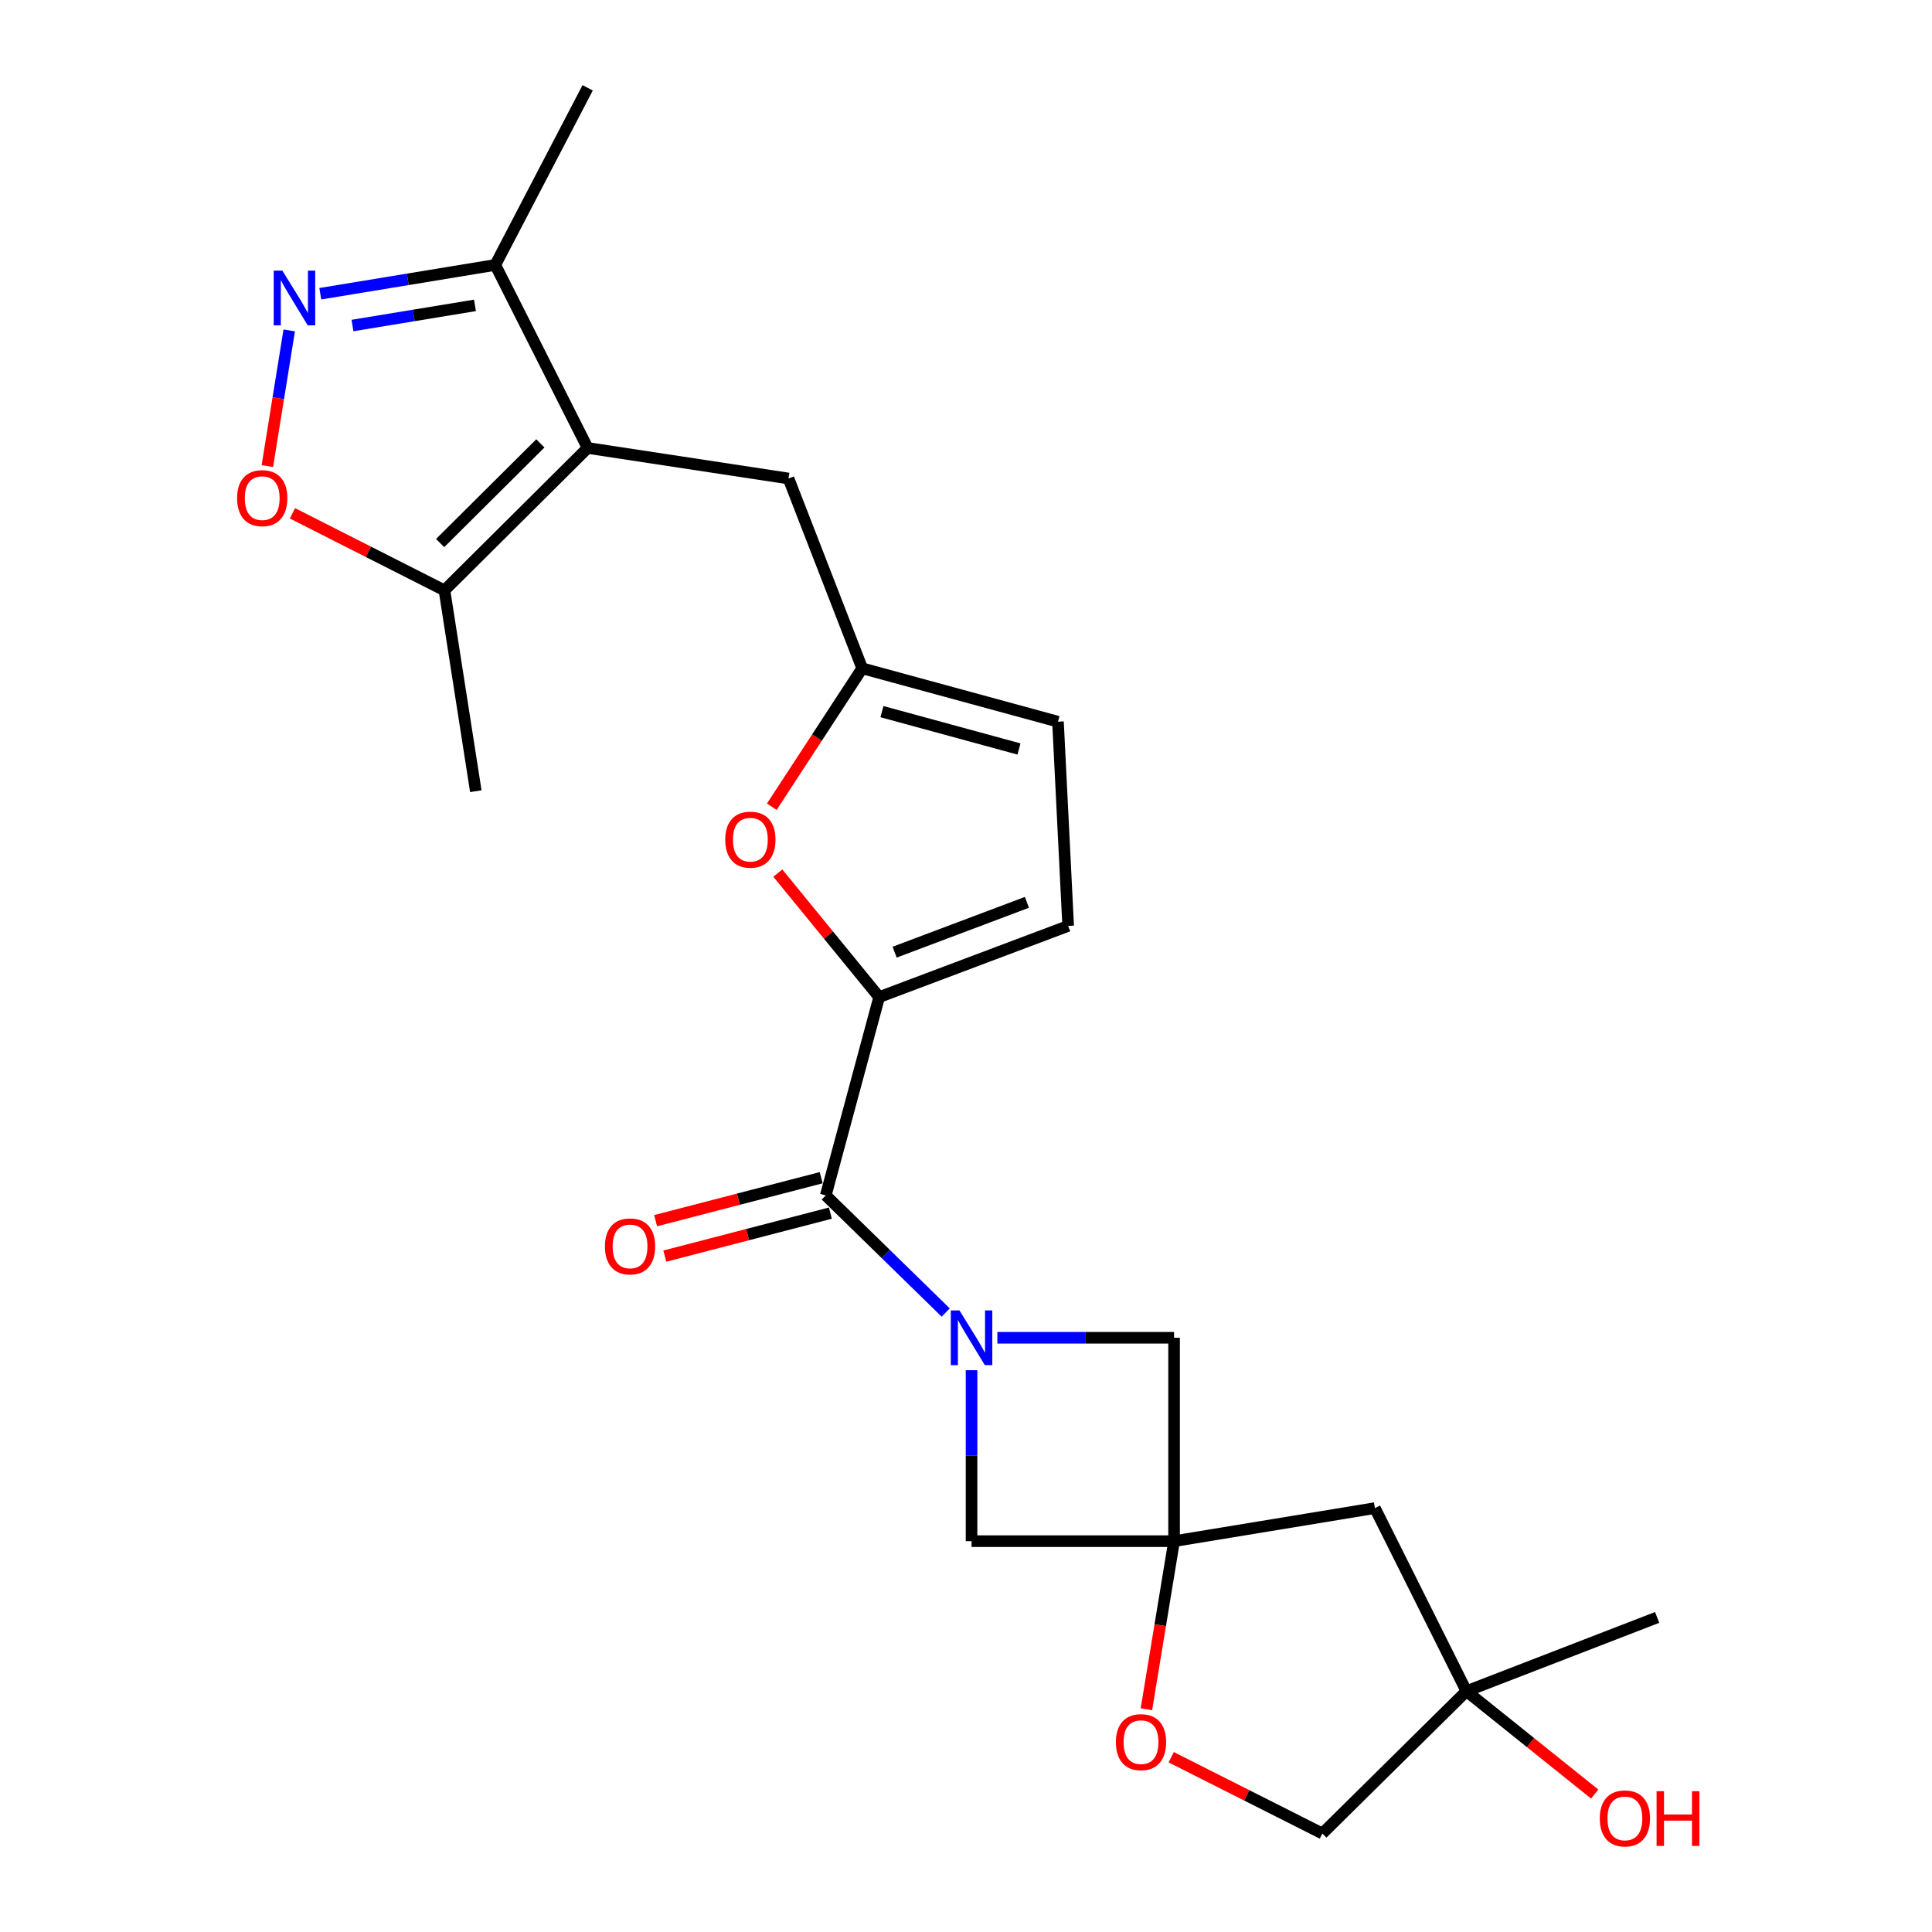 <?xml version='1.0' encoding='iso-8859-1'?>
<svg version='1.1' baseProfile='full'
              xmlns='http://www.w3.org/2000/svg'
                      xmlns:rdkit='http://www.rdkit.org/xml'
                      xmlns:xlink='http://www.w3.org/1999/xlink'
                  xml:space='preserve'
width='1000px' height='1000px' viewBox='0 0 1000 1000'>
<!-- END OF HEADER -->
<rect style='opacity:1.0;fill:#FFFFFF;stroke:none' width='1000' height='1000' x='0' y='0'> </rect>
<path class='bond-1' d='M 489.497,679.364 L 458.459,649.053' style='fill:none;fill-rule:evenodd;stroke:#0000FF;stroke-width:6px;stroke-linecap:butt;stroke-linejoin:miter;stroke-opacity:1' />
<path class='bond-1' d='M 458.459,649.053 L 427.42,618.742' style='fill:none;fill-rule:evenodd;stroke:#000000;stroke-width:6px;stroke-linecap:butt;stroke-linejoin:miter;stroke-opacity:1' />
<path class='bond-11' d='M 502.874,709.219 L 502.874,753.462' style='fill:none;fill-rule:evenodd;stroke:#0000FF;stroke-width:6px;stroke-linecap:butt;stroke-linejoin:miter;stroke-opacity:1' />
<path class='bond-11' d='M 502.874,753.462 L 502.874,797.704' style='fill:none;fill-rule:evenodd;stroke:#000000;stroke-width:6px;stroke-linecap:butt;stroke-linejoin:miter;stroke-opacity:1' />
<path class='bond-12' d='M 516.234,692.427 L 561.966,692.427' style='fill:none;fill-rule:evenodd;stroke:#0000FF;stroke-width:6px;stroke-linecap:butt;stroke-linejoin:miter;stroke-opacity:1' />
<path class='bond-12' d='M 561.966,692.427 L 607.698,692.427' style='fill:none;fill-rule:evenodd;stroke:#000000;stroke-width:6px;stroke-linecap:butt;stroke-linejoin:miter;stroke-opacity:1' />
<path class='bond-0' d='M 304.169,231.867 L 408.131,247.674' style='fill:none;fill-rule:evenodd;stroke:#000000;stroke-width:6px;stroke-linecap:butt;stroke-linejoin:miter;stroke-opacity:1' />
<path class='bond-7' d='M 304.169,231.867 L 230.053,305.574' style='fill:none;fill-rule:evenodd;stroke:#000000;stroke-width:6px;stroke-linecap:butt;stroke-linejoin:miter;stroke-opacity:1' />
<path class='bond-7' d='M 279.695,229.492 L 227.813,281.086' style='fill:none;fill-rule:evenodd;stroke:#000000;stroke-width:6px;stroke-linecap:butt;stroke-linejoin:miter;stroke-opacity:1' />
<path class='bond-8' d='M 304.169,231.867 L 256.361,137.135' style='fill:none;fill-rule:evenodd;stroke:#000000;stroke-width:6px;stroke-linecap:butt;stroke-linejoin:miter;stroke-opacity:1' />
<path class='bond-2' d='M 427.42,618.742 L 455.055,516.096' style='fill:none;fill-rule:evenodd;stroke:#000000;stroke-width:6px;stroke-linecap:butt;stroke-linejoin:miter;stroke-opacity:1' />
<path class='bond-18' d='M 425.04,609.575 L 382.193,620.701' style='fill:none;fill-rule:evenodd;stroke:#000000;stroke-width:6px;stroke-linecap:butt;stroke-linejoin:miter;stroke-opacity:1' />
<path class='bond-18' d='M 382.193,620.701 L 339.347,631.828' style='fill:none;fill-rule:evenodd;stroke:#FF0000;stroke-width:6px;stroke-linecap:butt;stroke-linejoin:miter;stroke-opacity:1' />
<path class='bond-18' d='M 429.801,627.909 L 386.955,639.036' style='fill:none;fill-rule:evenodd;stroke:#000000;stroke-width:6px;stroke-linecap:butt;stroke-linejoin:miter;stroke-opacity:1' />
<path class='bond-18' d='M 386.955,639.036 L 344.108,650.162' style='fill:none;fill-rule:evenodd;stroke:#FF0000;stroke-width:6px;stroke-linecap:butt;stroke-linejoin:miter;stroke-opacity:1' />
<path class='bond-5' d='M 455.055,516.096 L 428.83,484.009' style='fill:none;fill-rule:evenodd;stroke:#000000;stroke-width:6px;stroke-linecap:butt;stroke-linejoin:miter;stroke-opacity:1' />
<path class='bond-5' d='M 428.83,484.009 L 402.605,451.922' style='fill:none;fill-rule:evenodd;stroke:#FF0000;stroke-width:6px;stroke-linecap:butt;stroke-linejoin:miter;stroke-opacity:1' />
<path class='bond-10' d='M 455.055,516.096 L 552.881,479.253' style='fill:none;fill-rule:evenodd;stroke:#000000;stroke-width:6px;stroke-linecap:butt;stroke-linejoin:miter;stroke-opacity:1' />
<path class='bond-10' d='M 463.053,492.843 L 531.531,467.053' style='fill:none;fill-rule:evenodd;stroke:#000000;stroke-width:6px;stroke-linecap:butt;stroke-linejoin:miter;stroke-opacity:1' />
<path class='bond-3' d='M 607.698,797.704 L 607.698,692.427' style='fill:none;fill-rule:evenodd;stroke:#000000;stroke-width:6px;stroke-linecap:butt;stroke-linejoin:miter;stroke-opacity:1' />
<path class='bond-13' d='M 607.698,797.704 L 600.538,841.203' style='fill:none;fill-rule:evenodd;stroke:#000000;stroke-width:6px;stroke-linecap:butt;stroke-linejoin:miter;stroke-opacity:1' />
<path class='bond-13' d='M 600.538,841.203 L 593.378,884.701' style='fill:none;fill-rule:evenodd;stroke:#FF0000;stroke-width:6px;stroke-linecap:butt;stroke-linejoin:miter;stroke-opacity:1' />
<path class='bond-16' d='M 607.698,797.704 L 711.649,780.593' style='fill:none;fill-rule:evenodd;stroke:#000000;stroke-width:6px;stroke-linecap:butt;stroke-linejoin:miter;stroke-opacity:1' />
<path class='bond-24' d='M 607.698,797.704 L 502.874,797.704' style='fill:none;fill-rule:evenodd;stroke:#000000;stroke-width:6px;stroke-linecap:butt;stroke-linejoin:miter;stroke-opacity:1' />
<path class='bond-4' d='M 165.784,152.036 L 211.073,144.585' style='fill:none;fill-rule:evenodd;stroke:#0000FF;stroke-width:6px;stroke-linecap:butt;stroke-linejoin:miter;stroke-opacity:1' />
<path class='bond-4' d='M 211.073,144.585 L 256.361,137.135' style='fill:none;fill-rule:evenodd;stroke:#000000;stroke-width:6px;stroke-linecap:butt;stroke-linejoin:miter;stroke-opacity:1' />
<path class='bond-4' d='M 182.445,168.492 L 214.148,163.276' style='fill:none;fill-rule:evenodd;stroke:#0000FF;stroke-width:6px;stroke-linecap:butt;stroke-linejoin:miter;stroke-opacity:1' />
<path class='bond-4' d='M 214.148,163.276 L 245.85,158.061' style='fill:none;fill-rule:evenodd;stroke:#000000;stroke-width:6px;stroke-linecap:butt;stroke-linejoin:miter;stroke-opacity:1' />
<path class='bond-27' d='M 149.705,171.017 L 144.044,206.128' style='fill:none;fill-rule:evenodd;stroke:#0000FF;stroke-width:6px;stroke-linecap:butt;stroke-linejoin:miter;stroke-opacity:1' />
<path class='bond-27' d='M 144.044,206.128 L 138.383,241.239' style='fill:none;fill-rule:evenodd;stroke:#FF0000;stroke-width:6px;stroke-linecap:butt;stroke-linejoin:miter;stroke-opacity:1' />
<path class='bond-9' d='M 399.473,417.562 L 422.876,381.742' style='fill:none;fill-rule:evenodd;stroke:#FF0000;stroke-width:6px;stroke-linecap:butt;stroke-linejoin:miter;stroke-opacity:1' />
<path class='bond-9' d='M 422.876,381.742 L 446.278,345.921' style='fill:none;fill-rule:evenodd;stroke:#000000;stroke-width:6px;stroke-linecap:butt;stroke-linejoin:miter;stroke-opacity:1' />
<path class='bond-6' d='M 151.364,265.685 L 190.708,285.63' style='fill:none;fill-rule:evenodd;stroke:#FF0000;stroke-width:6px;stroke-linecap:butt;stroke-linejoin:miter;stroke-opacity:1' />
<path class='bond-6' d='M 190.708,285.63 L 230.053,305.574' style='fill:none;fill-rule:evenodd;stroke:#000000;stroke-width:6px;stroke-linecap:butt;stroke-linejoin:miter;stroke-opacity:1' />
<path class='bond-21' d='M 230.053,305.574 L 246.28,409.525' style='fill:none;fill-rule:evenodd;stroke:#000000;stroke-width:6px;stroke-linecap:butt;stroke-linejoin:miter;stroke-opacity:1' />
<path class='bond-22' d='M 256.361,137.135 L 304.169,45.455' style='fill:none;fill-rule:evenodd;stroke:#000000;stroke-width:6px;stroke-linecap:butt;stroke-linejoin:miter;stroke-opacity:1' />
<path class='bond-14' d='M 446.278,345.921 L 408.131,247.674' style='fill:none;fill-rule:evenodd;stroke:#000000;stroke-width:6px;stroke-linecap:butt;stroke-linejoin:miter;stroke-opacity:1' />
<path class='bond-26' d='M 446.278,345.921 L 547.609,373.545' style='fill:none;fill-rule:evenodd;stroke:#000000;stroke-width:6px;stroke-linecap:butt;stroke-linejoin:miter;stroke-opacity:1' />
<path class='bond-26' d='M 456.496,368.34 L 527.427,387.677' style='fill:none;fill-rule:evenodd;stroke:#000000;stroke-width:6px;stroke-linecap:butt;stroke-linejoin:miter;stroke-opacity:1' />
<path class='bond-15' d='M 552.881,479.253 L 547.609,373.545' style='fill:none;fill-rule:evenodd;stroke:#000000;stroke-width:6px;stroke-linecap:butt;stroke-linejoin:miter;stroke-opacity:1' />
<path class='bond-19' d='M 606.215,909.541 L 645.336,929.281' style='fill:none;fill-rule:evenodd;stroke:#FF0000;stroke-width:6px;stroke-linecap:butt;stroke-linejoin:miter;stroke-opacity:1' />
<path class='bond-19' d='M 645.336,929.281 L 684.456,949.021' style='fill:none;fill-rule:evenodd;stroke:#000000;stroke-width:6px;stroke-linecap:butt;stroke-linejoin:miter;stroke-opacity:1' />
<path class='bond-17' d='M 711.649,780.593 L 759.015,875.357' style='fill:none;fill-rule:evenodd;stroke:#000000;stroke-width:6px;stroke-linecap:butt;stroke-linejoin:miter;stroke-opacity:1' />
<path class='bond-20' d='M 759.015,875.357 L 792.216,901.977' style='fill:none;fill-rule:evenodd;stroke:#000000;stroke-width:6px;stroke-linecap:butt;stroke-linejoin:miter;stroke-opacity:1' />
<path class='bond-20' d='M 792.216,901.977 L 825.417,928.598' style='fill:none;fill-rule:evenodd;stroke:#FF0000;stroke-width:6px;stroke-linecap:butt;stroke-linejoin:miter;stroke-opacity:1' />
<path class='bond-23' d='M 759.015,875.357 L 857.736,837.178' style='fill:none;fill-rule:evenodd;stroke:#000000;stroke-width:6px;stroke-linecap:butt;stroke-linejoin:miter;stroke-opacity:1' />
<path class='bond-25' d='M 759.015,875.357 L 684.456,949.021' style='fill:none;fill-rule:evenodd;stroke:#000000;stroke-width:6px;stroke-linecap:butt;stroke-linejoin:miter;stroke-opacity:1' />
<path  class='atom-0' d='M 496.614 678.267
L 505.894 693.267
Q 506.814 694.747, 508.294 697.427
Q 509.774 700.107, 509.854 700.267
L 509.854 678.267
L 513.614 678.267
L 513.614 706.587
L 509.734 706.587
L 499.774 690.187
Q 498.614 688.267, 497.374 686.067
Q 496.174 683.867, 495.814 683.187
L 495.814 706.587
L 492.134 706.587
L 492.134 678.267
L 496.614 678.267
' fill='#0000FF'/>
<path  class='atom-5' d='M 146.15 140.076
L 155.43 155.076
Q 156.35 156.556, 157.83 159.236
Q 159.31 161.916, 159.39 162.076
L 159.39 140.076
L 163.15 140.076
L 163.15 168.396
L 159.27 168.396
L 149.31 151.996
Q 148.15 150.076, 146.91 147.876
Q 145.71 145.676, 145.35 144.996
L 145.35 168.396
L 141.67 168.396
L 141.67 140.076
L 146.15 140.076
' fill='#0000FF'/>
<path  class='atom-6' d='M 375.389 434.608
Q 375.389 427.808, 378.749 424.008
Q 382.109 420.208, 388.389 420.208
Q 394.669 420.208, 398.029 424.008
Q 401.389 427.808, 401.389 434.608
Q 401.389 441.488, 397.989 445.408
Q 394.589 449.288, 388.389 449.288
Q 382.149 449.288, 378.749 445.408
Q 375.389 441.528, 375.389 434.608
M 388.389 446.088
Q 392.709 446.088, 395.029 443.208
Q 397.389 440.288, 397.389 434.608
Q 397.389 429.048, 395.029 426.248
Q 392.709 423.408, 388.389 423.408
Q 384.069 423.408, 381.709 426.208
Q 379.389 429.008, 379.389 434.608
Q 379.389 440.328, 381.709 443.208
Q 384.069 446.088, 388.389 446.088
' fill='#FF0000'/>
<path  class='atom-7' d='M 122.72 257.835
Q 122.72 251.035, 126.08 247.235
Q 129.44 243.435, 135.72 243.435
Q 142 243.435, 145.36 247.235
Q 148.72 251.035, 148.72 257.835
Q 148.72 264.715, 145.32 268.635
Q 141.92 272.515, 135.72 272.515
Q 129.48 272.515, 126.08 268.635
Q 122.72 264.755, 122.72 257.835
M 135.72 269.315
Q 140.04 269.315, 142.36 266.435
Q 144.72 263.515, 144.72 257.835
Q 144.72 252.275, 142.36 249.475
Q 140.04 246.635, 135.72 246.635
Q 131.4 246.635, 129.04 249.435
Q 126.72 252.235, 126.72 257.835
Q 126.72 263.555, 129.04 266.435
Q 131.4 269.315, 135.72 269.315
' fill='#FF0000'/>
<path  class='atom-14' d='M 577.587 901.735
Q 577.587 894.935, 580.947 891.135
Q 584.307 887.335, 590.587 887.335
Q 596.867 887.335, 600.227 891.135
Q 603.587 894.935, 603.587 901.735
Q 603.587 908.615, 600.187 912.535
Q 596.787 916.415, 590.587 916.415
Q 584.347 916.415, 580.947 912.535
Q 577.587 908.655, 577.587 901.735
M 590.587 913.215
Q 594.907 913.215, 597.227 910.335
Q 599.587 907.415, 599.587 901.735
Q 599.587 896.175, 597.227 893.375
Q 594.907 890.535, 590.587 890.535
Q 586.267 890.535, 583.907 893.335
Q 581.587 896.135, 581.587 901.735
Q 581.587 907.455, 583.907 910.335
Q 586.267 913.215, 590.587 913.215
' fill='#FF0000'/>
<path  class='atom-19' d='M 313.111 645.131
Q 313.111 638.331, 316.471 634.531
Q 319.831 630.731, 326.111 630.731
Q 332.391 630.731, 335.751 634.531
Q 339.111 638.331, 339.111 645.131
Q 339.111 652.011, 335.711 655.931
Q 332.311 659.811, 326.111 659.811
Q 319.871 659.811, 316.471 655.931
Q 313.111 652.051, 313.111 645.131
M 326.111 656.611
Q 330.431 656.611, 332.751 653.731
Q 335.111 650.811, 335.111 645.131
Q 335.111 639.571, 332.751 636.771
Q 330.431 633.931, 326.111 633.931
Q 321.791 633.931, 319.431 636.731
Q 317.111 639.531, 317.111 645.131
Q 317.111 650.851, 319.431 653.731
Q 321.791 656.611, 326.111 656.611
' fill='#FF0000'/>
<path  class='atom-21' d='M 828.046 941.208
Q 828.046 934.408, 831.406 930.608
Q 834.766 926.808, 841.046 926.808
Q 847.326 926.808, 850.686 930.608
Q 854.046 934.408, 854.046 941.208
Q 854.046 948.088, 850.646 952.008
Q 847.246 955.888, 841.046 955.888
Q 834.806 955.888, 831.406 952.008
Q 828.046 948.128, 828.046 941.208
M 841.046 952.688
Q 845.366 952.688, 847.686 949.808
Q 850.046 946.888, 850.046 941.208
Q 850.046 935.648, 847.686 932.848
Q 845.366 930.008, 841.046 930.008
Q 836.726 930.008, 834.366 932.808
Q 832.046 935.608, 832.046 941.208
Q 832.046 946.928, 834.366 949.808
Q 836.726 952.688, 841.046 952.688
' fill='#FF0000'/>
<path  class='atom-21' d='M 857.446 927.128
L 861.286 927.128
L 861.286 939.168
L 875.766 939.168
L 875.766 927.128
L 879.606 927.128
L 879.606 955.448
L 875.766 955.448
L 875.766 942.368
L 861.286 942.368
L 861.286 955.448
L 857.446 955.448
L 857.446 927.128
' fill='#FF0000'/>
</svg>
